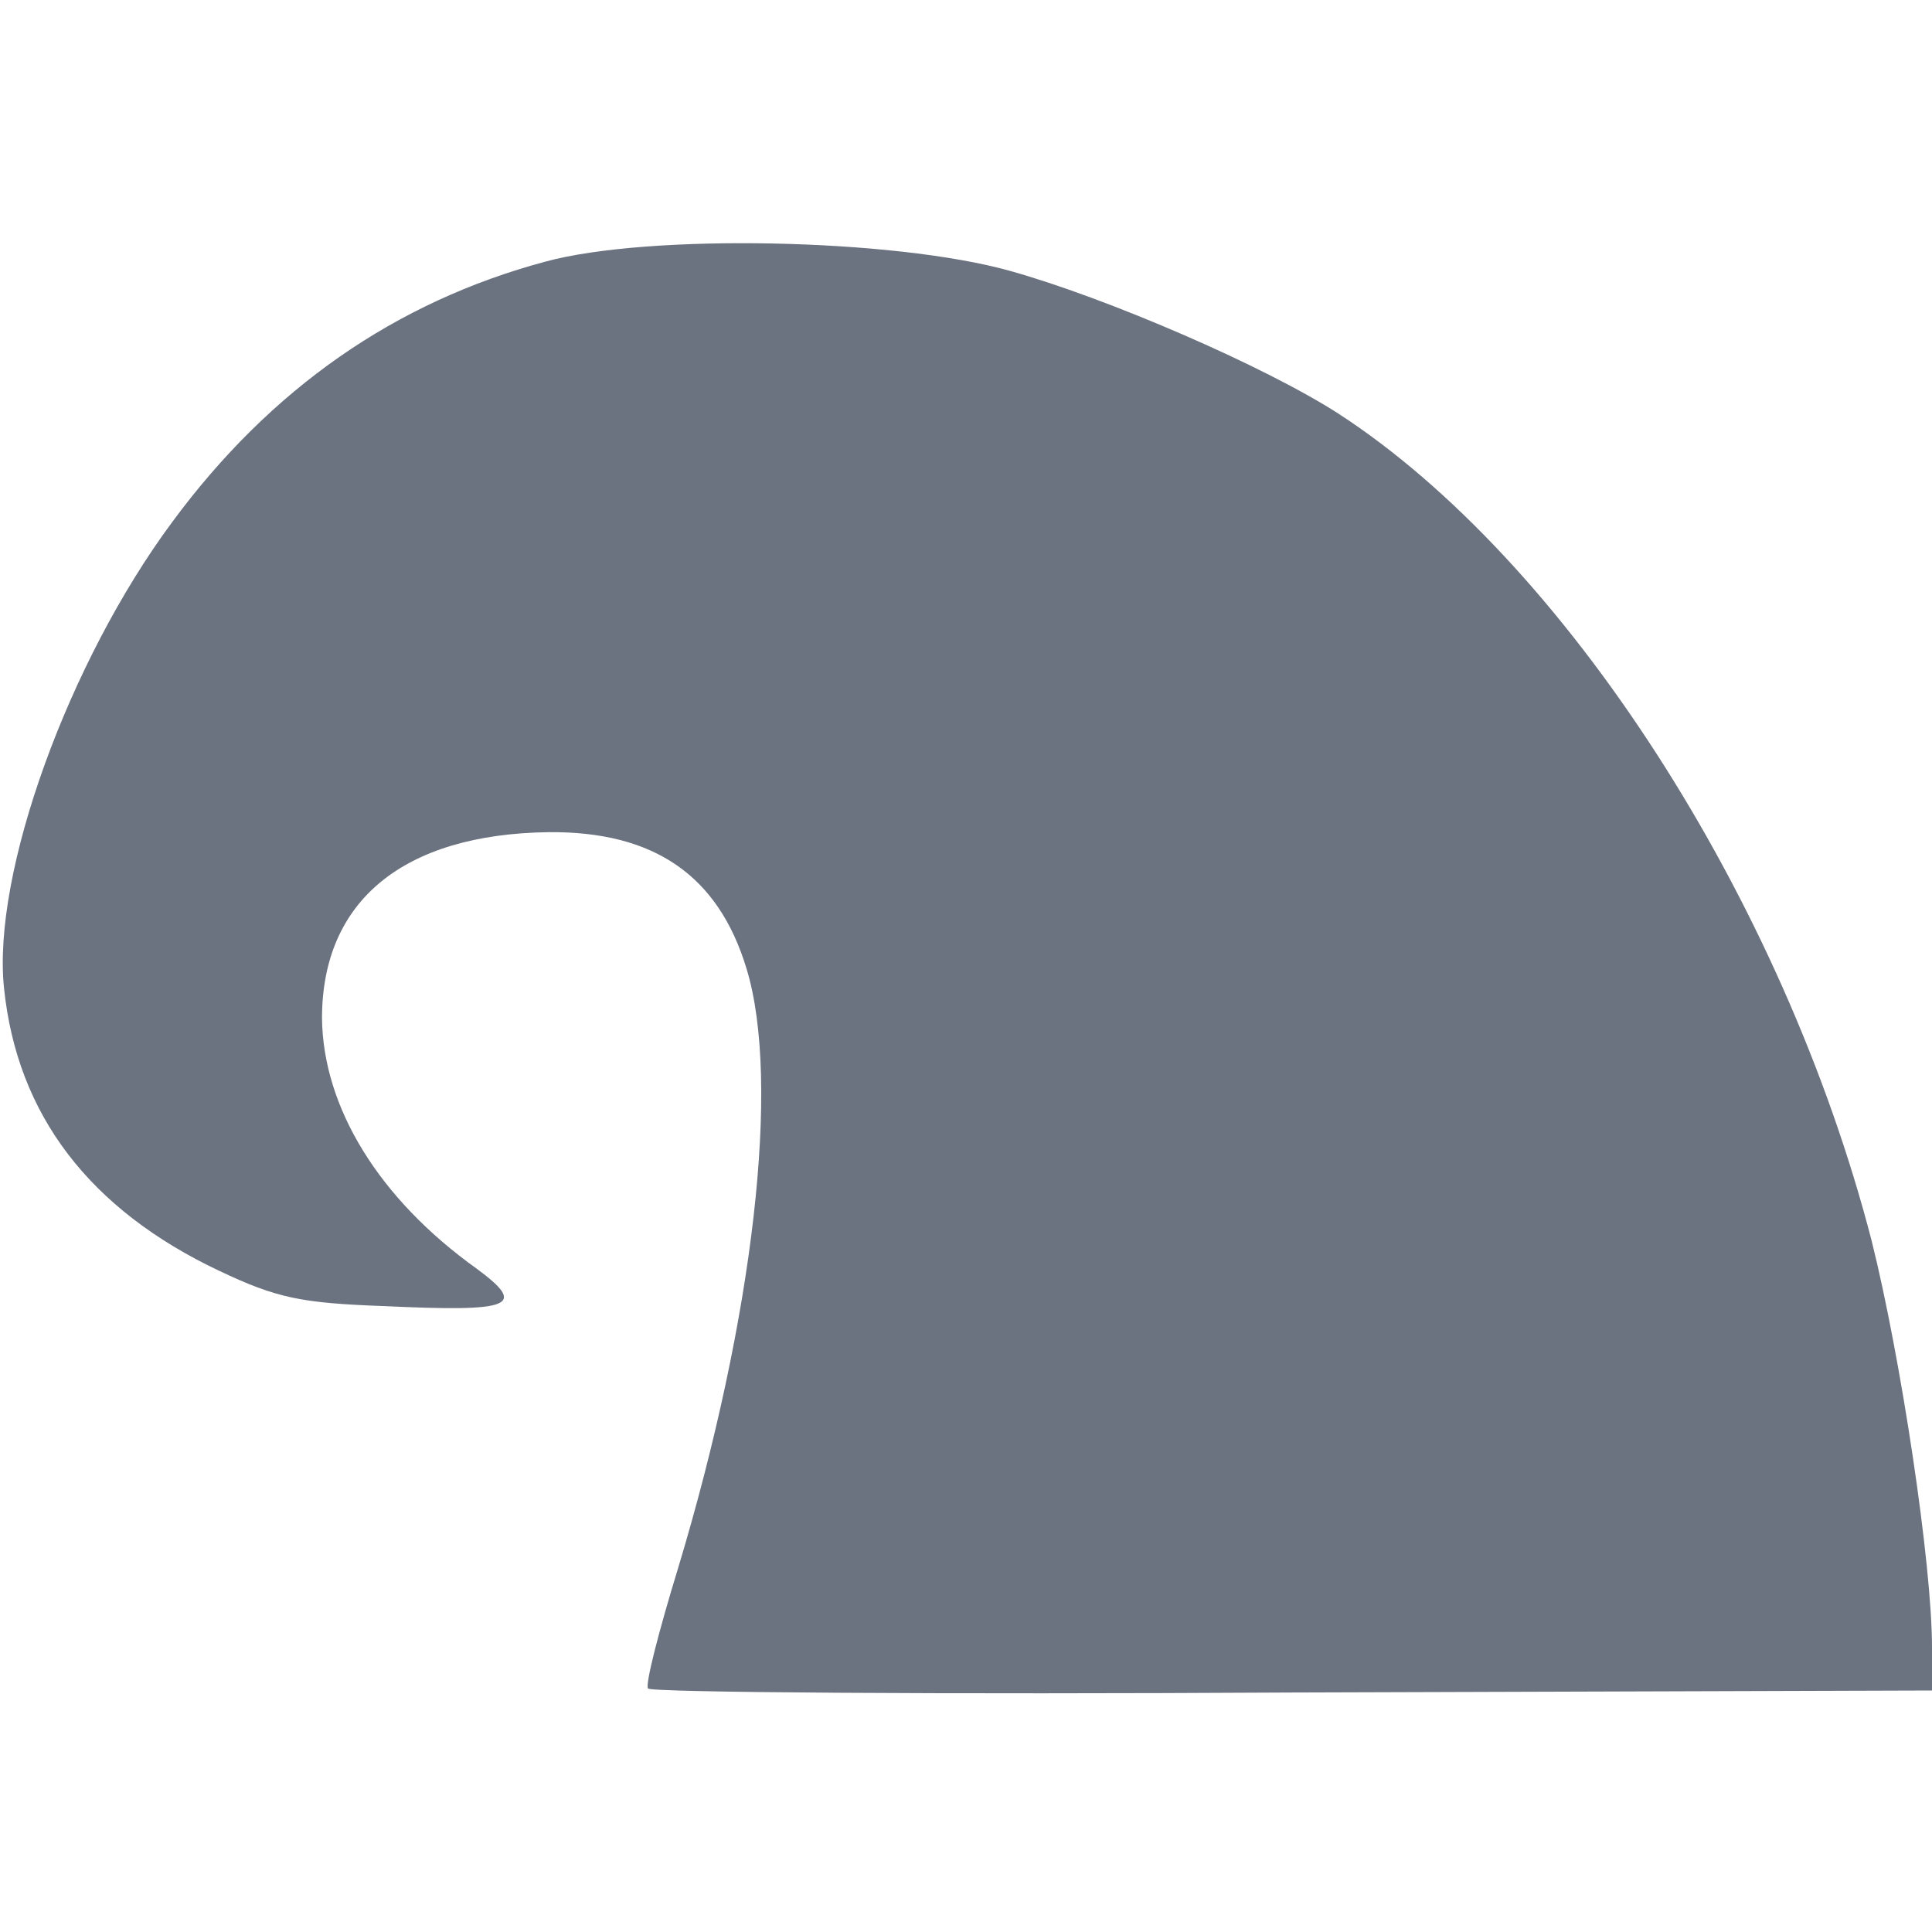 <svg xmlns="http://www.w3.org/2000/svg" width="192pt" height="192pt" viewBox="0 0 192 192" fill="currentColor">
<g transform="translate(0,192) scale(0.1,-0.1)" fill="#6b7280" stroke="none">
<path d="M542 1660 c-149 -40 -273 -126 -371 -259 -103 -139 -179 -349 -167
-463 13 -126 85 -220 214 -281 57 -27 81 -32 164 -35 128 -6 142 0 92 37 -98
70 -153 161 -154 249 0 117 81 183 225 185 105 1 169 -43 197 -136 34 -112 7
-346 -68 -595 -19 -62 -33 -116 -30 -120 2 -4 290 -6 640 -4 l636 2 0 43 c0
83 -31 288 -60 404 -88 340 -305 676 -530 822 -73 47 -230 115 -327 142 -115
32 -358 37 -461 9z"></path>
</g>
</svg>
